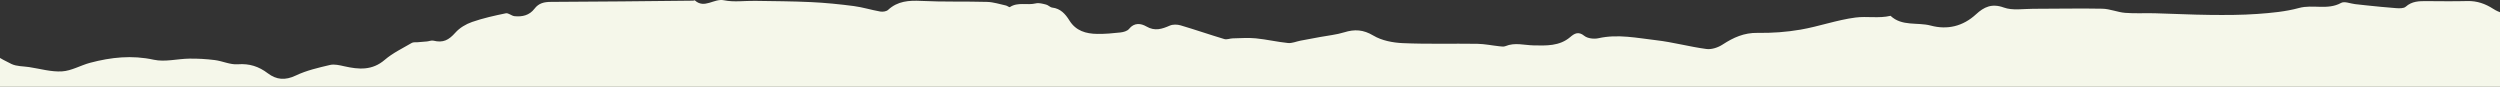 <svg width="1440" height="50" viewBox="0 0 1440 50" fill="none" xmlns="http://www.w3.org/2000/svg">
<rect x="0" y="0" width="1440" height="50" fill="#333333" stroke="none"/>
<g clip-path="url(#clip0_107_1921)">
<path d="M1456 1.137C1455.52 1.257 1454.82 1.207 1454.59 1.517C1449.52 8.297 1443.1 9.587 1436.13 5.107C1431.59 2.187 1426.8 0.467 1421.27 0.607C1413.44 0.807 1405.61 0.697 1397.78 0.647C1393.45 0.617 1389.31 0.637 1385.69 3.867C1384.51 4.927 1381.98 4.817 1380.1 4.687C1374.35 4.297 1368.62 3.637 1362.89 3.077C1360.76 2.867 1358.64 2.617 1356.51 2.377C1353.8 2.077 1350.45 0.587 1348.5 1.667C1340.71 5.977 1332.24 2.407 1324.23 4.597C1316.5 6.707 1308.32 7.447 1300.28 8.027C1291.19 8.677 1282.04 8.687 1272.91 8.587C1262.32 8.477 1251.73 7.907 1241.13 7.637C1235.44 7.487 1229.72 7.857 1224.06 7.397C1219.65 7.037 1215.33 5.107 1210.95 5.017C1197.65 4.747 1184.34 5.077 1171.03 5.067C1165.37 5.067 1159.21 6.167 1154.16 4.327C1147.27 1.827 1142.75 4.037 1138.21 8.217C1130.67 15.167 1121.7 17.297 1112.12 14.737C1104.43 12.687 1095.58 15.337 1088.95 9.107C1082.26 10.707 1075.34 9.247 1068.78 10.097C1058.11 11.477 1047.77 15.227 1037.13 17.067C1029 18.477 1020.61 19.067 1012.36 18.937C1004.63 18.807 998.46 21.587 992.26 25.637C989.65 27.347 985.92 28.617 982.94 28.227C973.2 26.947 963.63 24.277 953.88 23.157C942.91 21.897 931.93 19.507 920.72 22.017C918.17 22.587 914.46 22.177 912.56 20.647C909.11 17.847 906.79 19.347 904.42 21.377C898.27 26.657 890.47 26.267 883.5 26.147C878 26.057 872.59 24.297 867.1 26.587C866.12 26.997 864.81 26.777 863.68 26.657C859.44 26.207 855.21 25.307 850.97 25.237C836.64 25.017 822.3 25.477 807.99 24.847C802.23 24.597 795.87 23.367 791.03 20.477C785.25 17.027 780.27 16.757 774.26 18.617C769.78 20.007 765.01 20.447 760.37 21.317C756.6 22.017 752.82 22.707 749.05 23.427C746.66 23.887 744.21 25.007 741.9 24.777C735.7 24.157 729.58 22.697 723.38 22.087C718.99 21.657 714.52 22.007 710.08 22.097C708.45 22.127 706.68 22.937 705.23 22.507C696.8 19.987 688.47 17.097 680.03 14.607C678.11 14.037 675.59 13.977 673.82 14.747C669.29 16.717 665.23 18.087 660.34 15.257C657.18 13.427 653.34 12.867 650.29 16.687C649.31 17.907 647.09 18.507 645.37 18.697C640.92 19.197 636.42 19.597 631.95 19.527C625.53 19.427 619.72 17.817 615.97 11.777C613.7 8.117 610.89 4.917 606.09 4.367C604.86 4.227 603.8 2.937 602.56 2.637C600.62 2.167 598.44 1.507 596.61 1.957C591.7 3.167 586.34 1.017 581.69 4.077C581.31 4.327 580.25 3.347 579.45 3.177C575.85 2.407 572.24 1.197 568.61 1.097C555.97 0.737 543.31 1.147 530.69 0.527C523.52 0.177 517.07 0.577 511.52 5.707C510.54 6.607 508.46 6.897 507.04 6.647C501.92 5.757 496.92 4.157 491.78 3.487C483.64 2.427 475.45 1.607 467.25 1.217C456.49 0.707 445.7 0.677 434.92 0.497C428.93 0.397 422.75 1.357 417.01 0.157C411.23 -1.053 405.76 5.277 400.23 0.217C400.09 0.087 399.6 0.387 399.27 0.387C371.98 0.657 344.68 1.007 317.39 1.087C313.42 1.097 310.31 1.797 307.85 5.037C304.96 8.837 300.81 9.787 296.35 9.317C294.64 9.137 292.85 7.357 291.37 7.657C284.81 9.007 278.22 10.467 271.91 12.657C268.39 13.877 264.75 16.037 262.31 18.787C258.45 23.137 255.23 24.797 249.67 23.427C248.53 23.147 247.18 23.747 245.92 23.877C244.12 24.057 242.3 24.167 240.5 24.327C239.38 24.427 238.06 24.197 237.19 24.717C231.91 27.817 226.22 30.507 221.64 34.447C214.38 40.707 206.62 40.037 198.32 38.177C195.62 37.577 192.61 36.817 190.05 37.427C183.37 38.997 176.52 40.567 170.38 43.497C164.3 46.407 159.23 45.987 154.25 42.207C149.06 38.267 143.66 36.517 136.96 37.027C132.63 37.357 128.16 35.157 123.69 34.597C118.87 33.997 113.98 33.707 109.13 33.767C102.25 33.847 95.06 35.827 88.57 34.407C75.98 31.657 63.99 32.977 51.94 36.157C46.46 37.607 41.2 40.787 35.72 41.117C29.47 41.497 23.08 39.587 16.75 38.637C13.34 38.127 9.6 38.277 6.61 36.857C0.35 33.887 -5.55 30.137 -11.46 26.507C-12.11 26.107 -11.93 24.327 -12.08 23.177C-12.83 17.607 -13.51 12.037 -14.35 6.487C-14.43 5.967 -15.43 5.587 -16 5.137C-16 55.097 -16 105.057 -16 155.017H1456C1456 103.727 1456 52.427 1456 1.137Z" fill="#F5F7EA"/>
</g>
<defs>
<clipPath id="clip0_107_1921">
<rect width="1441" height="50" fill="white" transform="translate(-1)"/>
</clipPath>
</defs>
</svg>
